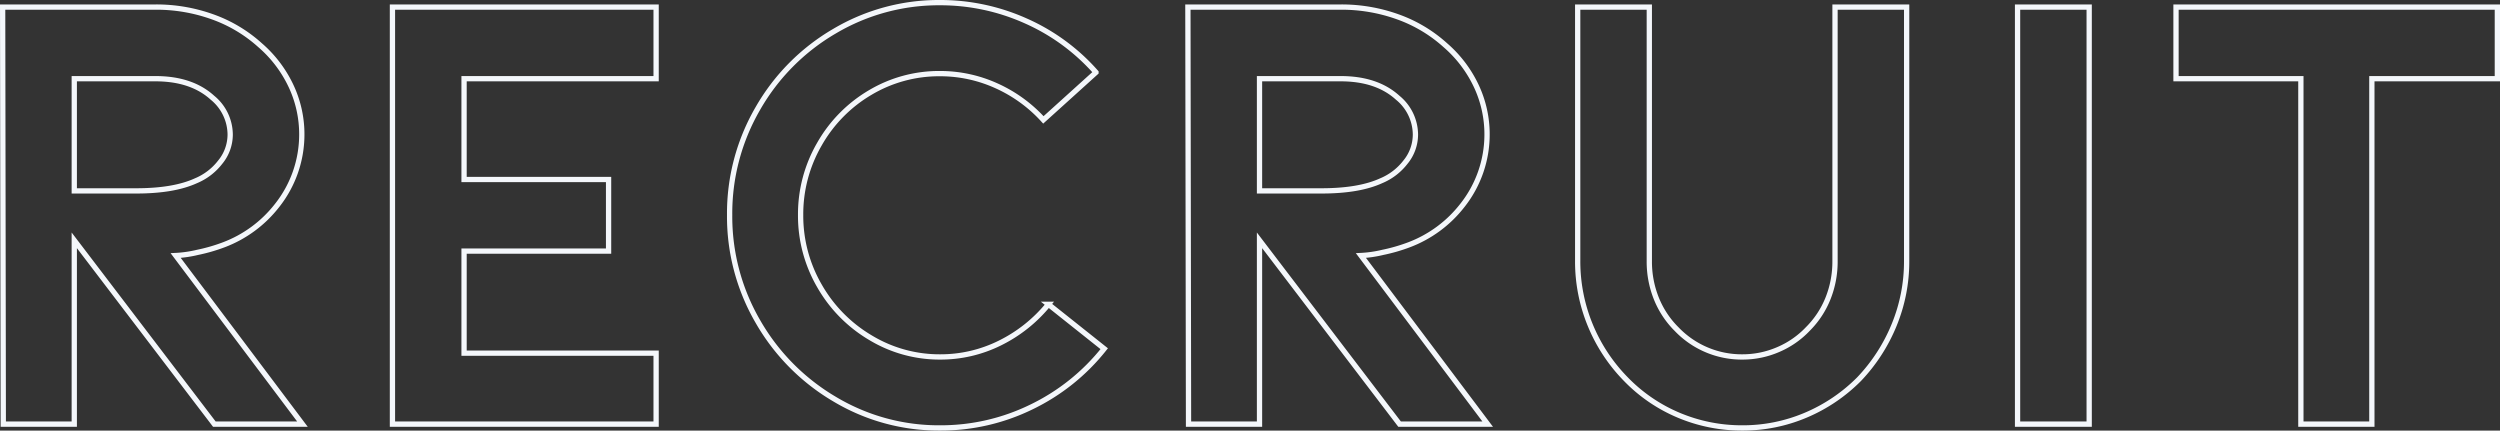 <svg xmlns="http://www.w3.org/2000/svg" width="473.321" height="81.52" viewBox="0 0 473.321 81.52"><rect x="0" y="0" width="473.321" height="81.52" fill="#333333" stroke="none"/><path d="M49.92,0,23.4-34.8V0H9.96L9.84-78.96H38.76A31.449,31.449,0,0,1,49.62-77.1a26.87,26.87,0,0,1,8.94,5.34,23.292,23.292,0,0,1,5.88,7.74,21.493,21.493,0,0,1,2.04,9.18A21.632,21.632,0,0,1,61.8-41.4a23.131,23.131,0,0,1-10.08,7.44,32.42,32.42,0,0,1-4.98,1.44,22.344,22.344,0,0,1-4.14.6L66.6,0ZM23.4-65.4v21.24H35.16q7.08,0,11.28-1.92A11.252,11.252,0,0,0,51-49.56a8.261,8.261,0,0,0,1.92-5.28,9.092,9.092,0,0,0-3.36-6.96q-3.96-3.6-10.8-3.6ZM133.56,0V-13.44H97.2V-32.76h27.36V-46.32H97.2V-65.4h36.36V-78.96H83.64V0Zm53.76.72A39.077,39.077,0,0,0,204.6-3.24a39.439,39.439,0,0,0,13.8-11.04l-10.56-8.4a27.558,27.558,0,0,1-9.18,7.32,25.252,25.252,0,0,1-11.34,2.64,25.27,25.27,0,0,1-13.2-3.66,26.812,26.812,0,0,1-9.66-9.84,26.465,26.465,0,0,1-3.54-13.38,26.465,26.465,0,0,1,3.54-13.38,26.494,26.494,0,0,1,9.6-9.78,25.489,25.489,0,0,1,13.26-3.6,25.746,25.746,0,0,1,10.62,2.28,26.858,26.858,0,0,1,8.94,6.48l9.96-9a38.466,38.466,0,0,0-13.38-9.78,39.516,39.516,0,0,0-16.14-3.42,38.709,38.709,0,0,0-19.98,5.4,39.824,39.824,0,0,0-14.52,14.64,39.586,39.586,0,0,0-5.34,20.16,39.586,39.586,0,0,0,5.34,20.16,40.289,40.289,0,0,0,14.52,14.7A38.384,38.384,0,0,0,187.32.72Zm87-.72L247.8-34.8V0H234.36l-.12-78.96h28.92a31.449,31.449,0,0,1,10.86,1.86,26.87,26.87,0,0,1,8.94,5.34,23.293,23.293,0,0,1,5.88,7.74,21.492,21.492,0,0,1,2.04,9.18A21.632,21.632,0,0,1,286.2-41.4a23.131,23.131,0,0,1-10.08,7.44,32.42,32.42,0,0,1-4.98,1.44,22.343,22.343,0,0,1-4.14.6L291,0ZM247.8-65.4v21.24h11.76q7.08,0,11.28-1.92a11.252,11.252,0,0,0,4.56-3.48,8.261,8.261,0,0,0,1.92-5.28,9.092,9.092,0,0,0-3.36-6.96q-3.96-3.6-10.8-3.6ZM339.24.72a30.462,30.462,0,0,0,11.94-2.4,31.521,31.521,0,0,0,10.14-6.84,32.881,32.881,0,0,0,6.66-10.32,31.588,31.588,0,0,0,2.34-12V-78.96H356.76v48.12a18.725,18.725,0,0,1-1.32,7.02A17.164,17.164,0,0,1,351.6-18a16.787,16.787,0,0,1-5.64,3.9,16.982,16.982,0,0,1-6.72,1.38A17.063,17.063,0,0,1,326.76-18a17.164,17.164,0,0,1-3.84-5.82,18.725,18.725,0,0,1-1.32-7.02V-78.96H308.04v48.12a31.588,31.588,0,0,0,2.34,12,31.881,31.881,0,0,0,6.78,10.32,30.188,30.188,0,0,0,10.02,6.84A30.761,30.761,0,0,0,339.24.72ZM404.88,0V-78.96H391.32V0Zm77.28-78.96V-65.4H458.4V0H444.96V-65.4H421.32V-78.96Z" transform="translate(-9.339 80.3)" fill="none" stroke="#f4f7fb" stroke-width="1"/></svg>